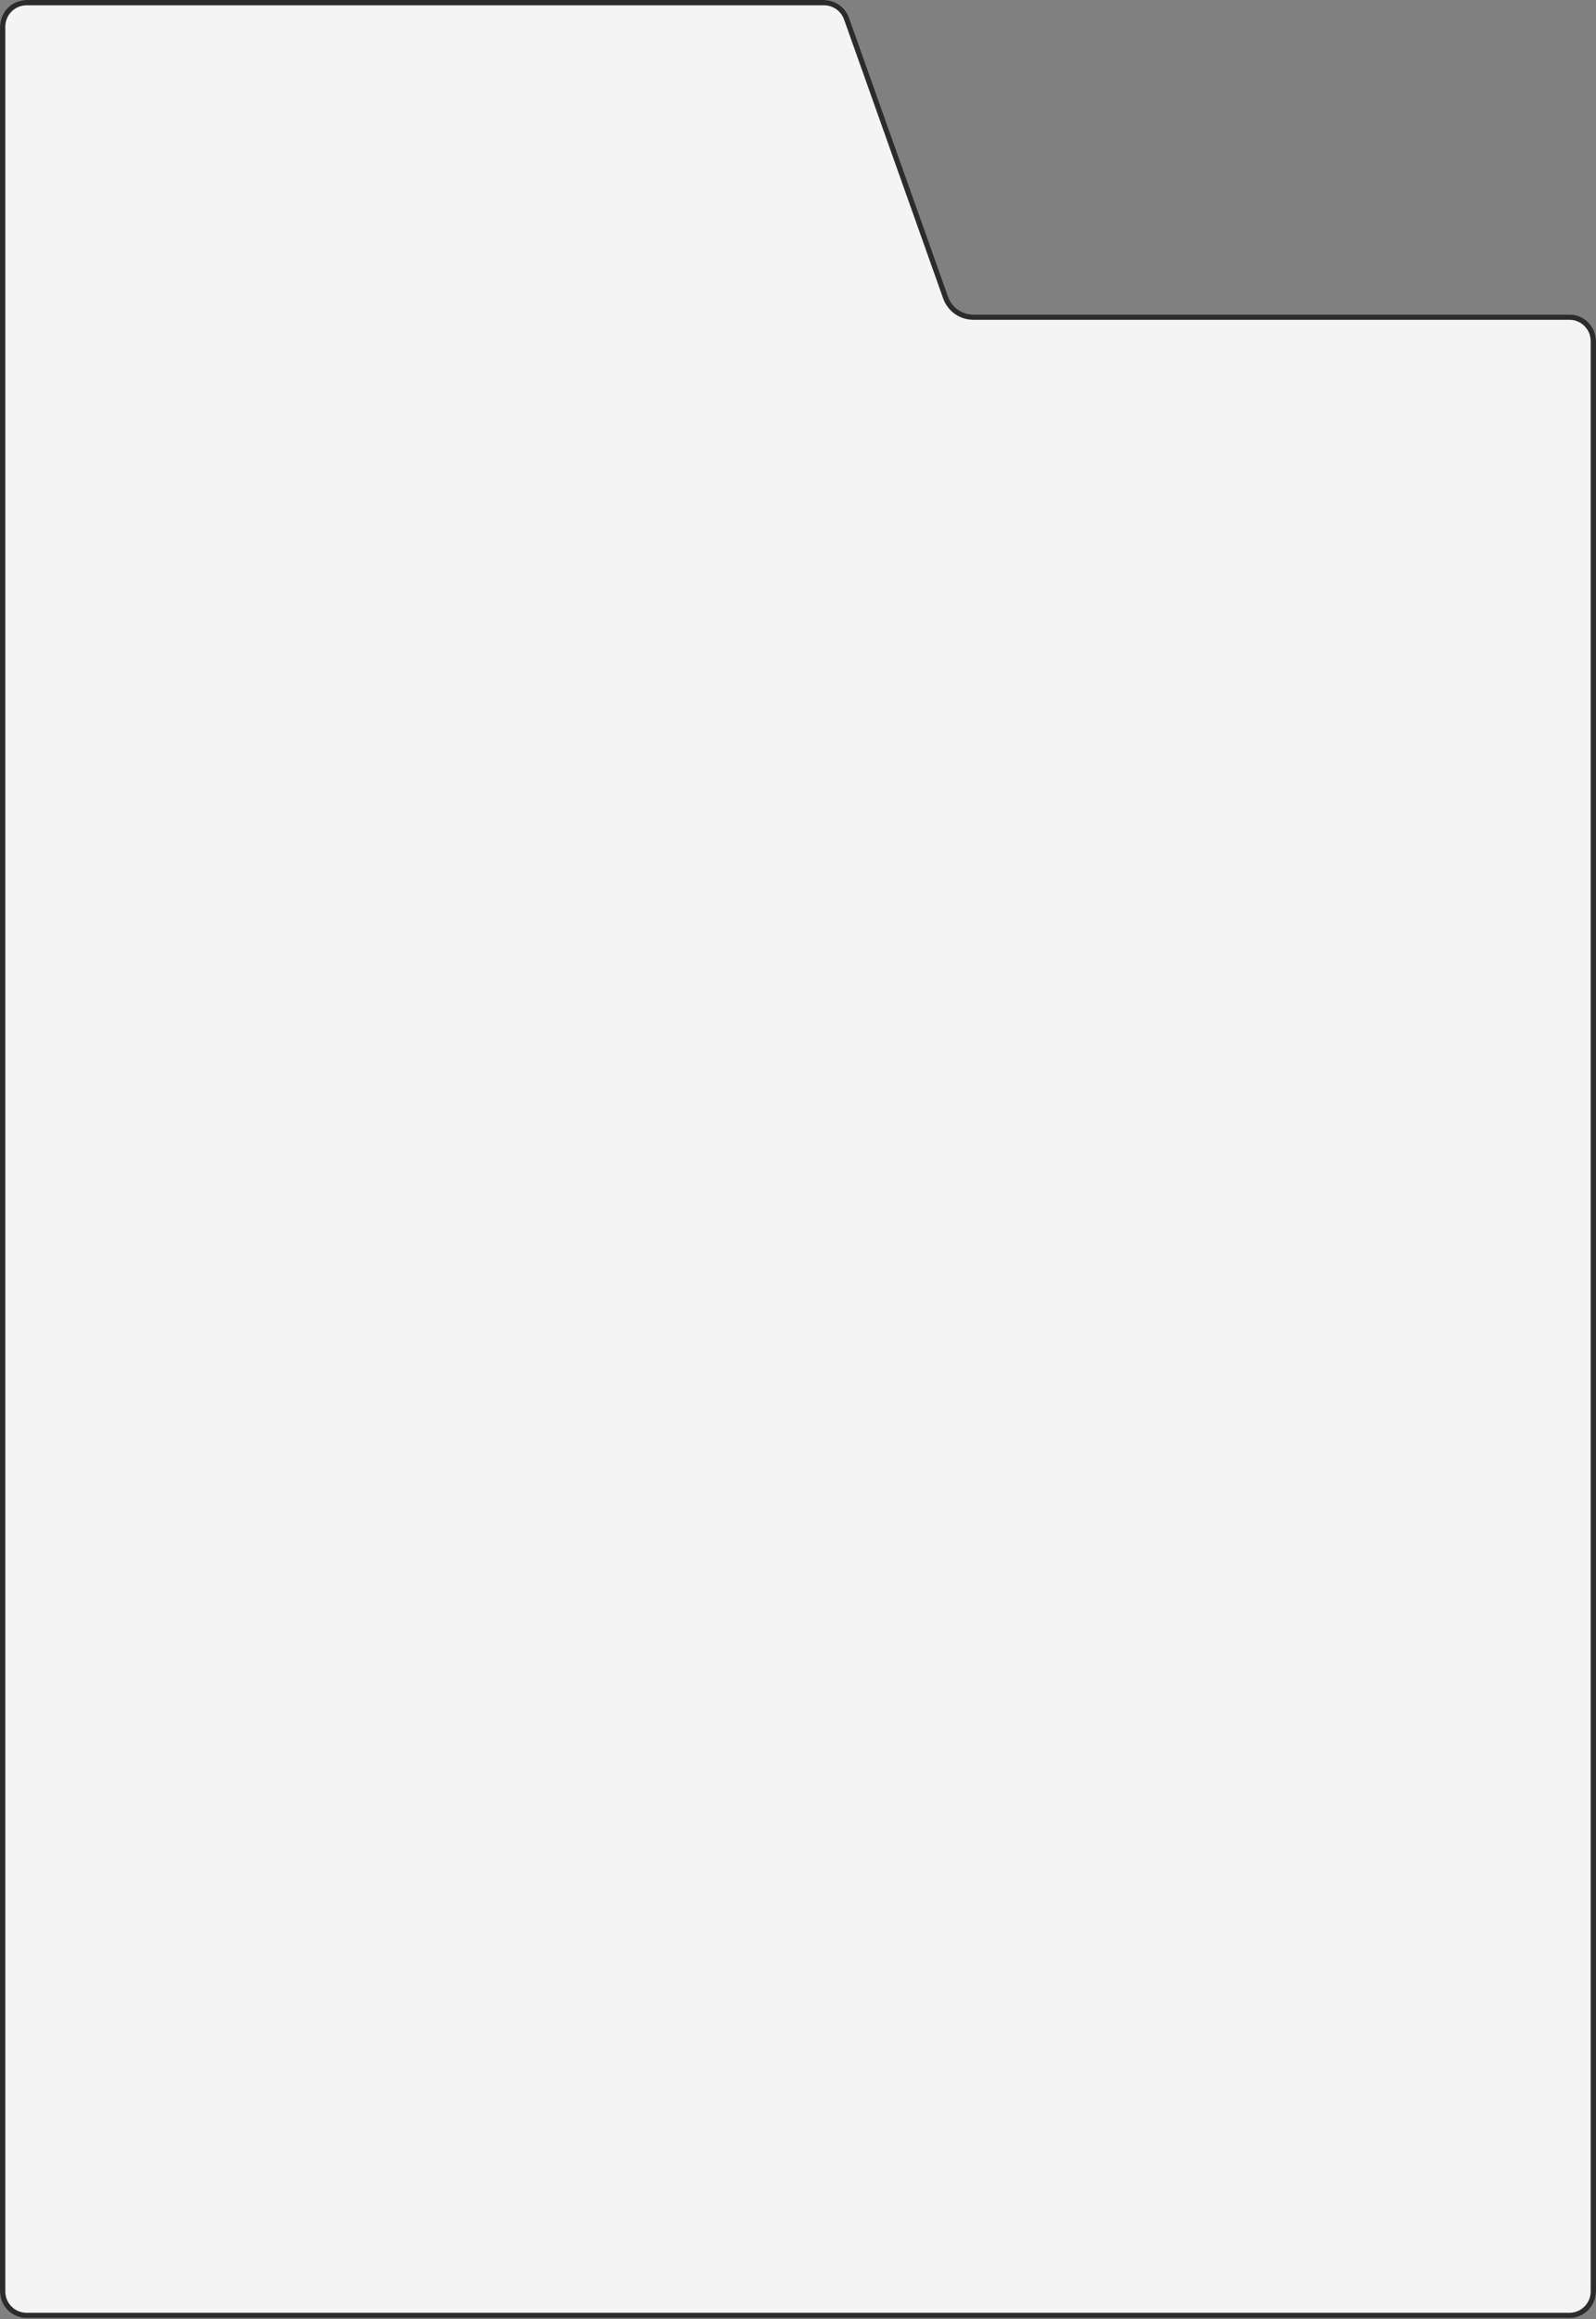 <?xml version="1.0" encoding="UTF-8"?> <svg xmlns="http://www.w3.org/2000/svg" width="1200" height="1743" viewBox="0 0 1200 1743" fill="none"><rect x="0" y="0" width="1200" height="1743" fill="#808080" stroke="none"/> <path d="M0 20C0 8.954 8.954 0 20 0H619.55C628.014 0 635.561 5.327 638.395 13.302L712.94 223.046C715.774 231.021 723.321 236.348 731.785 236.348H1180C1191.05 236.348 1200 245.303 1200 256.348V1722.21C1200 1733.25 1191.05 1742.21 1180 1742.21H20C8.954 1742.21 0 1733.25 0 1722.21V20Z" fill="#F4F4F4"></path> <path fill-rule="evenodd" clip-rule="evenodd" d="M20 1738.21H1180C1188.84 1738.21 1196 1731.04 1196 1722.21V256.348C1196 247.512 1188.84 240.348 1180 240.348H731.785C721.629 240.348 712.572 233.955 709.171 224.386L634.626 14.642C632.359 8.262 626.321 4 619.55 4H20C11.163 4 4 11.163 4 20V1722.21C4 1731.04 11.163 1738.21 20 1738.21ZM20 0C8.954 0 0 8.954 0 20V1722.21C0 1733.25 8.954 1742.21 20 1742.21H1180C1191.05 1742.21 1200 1733.25 1200 1722.21V256.348C1200 245.303 1191.05 236.348 1180 236.348H731.785C723.321 236.348 715.774 231.021 712.94 223.046L638.395 13.302C635.561 5.327 628.014 0 619.55 0H20Z" fill="#2C2C2E"></path> </svg> 